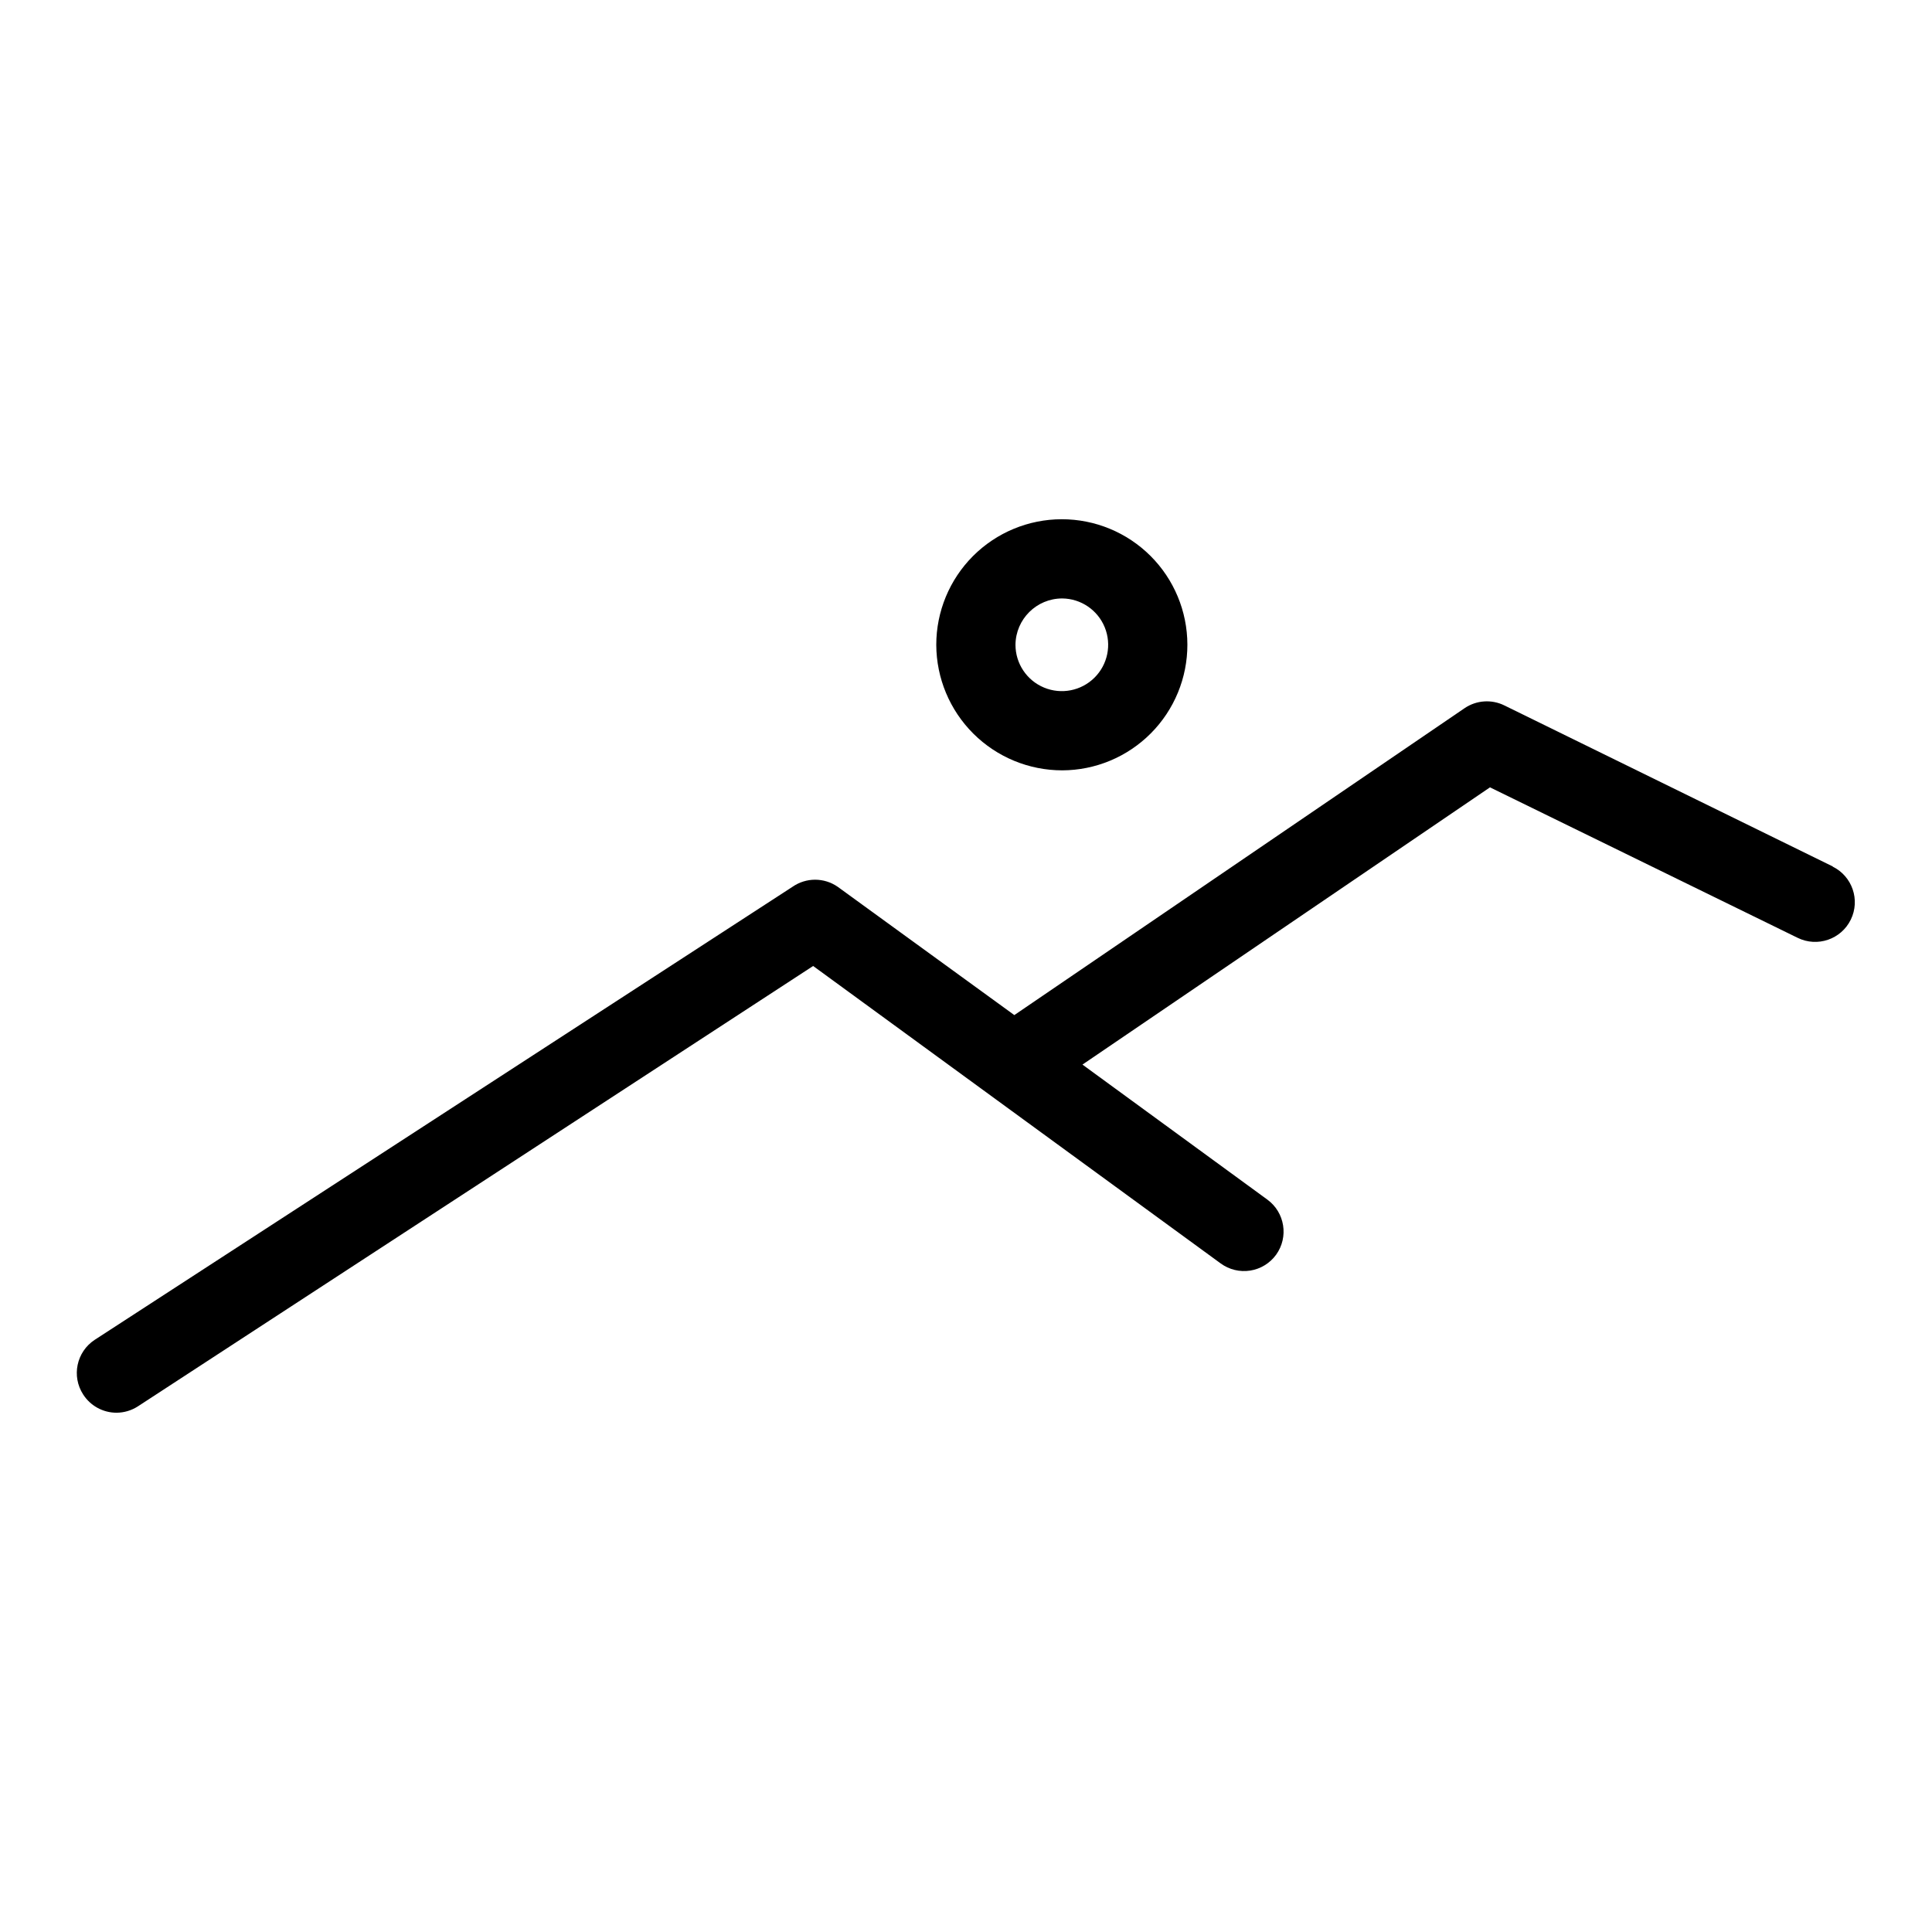 <?xml version="1.0" encoding="UTF-8"?>
<!-- Uploaded to: ICON Repo, www.iconrepo.com, Generator: ICON Repo Mixer Tools -->
<svg fill="#000000" width="800px" height="800px" version="1.1" viewBox="144 144 512 512" xmlns="http://www.w3.org/2000/svg">
 <g>
  <path d="m629.76 373.65-87.117-42.719c-3.379-1.652-7.383-1.371-10.496 0.734l-119.34 81.344-46.812-34.004c-3.598-2.496-8.367-2.496-11.965 0l-184.94 120.07c-4.824 3.168-6.188 9.641-3.043 14.484 1.926 3.004 5.246 4.82 8.816 4.828 2.012-0.008 3.977-0.59 5.668-1.68l178.96-116.71 108 78.824c2.254 1.648 5.07 2.332 7.828 1.898 2.758-0.434 5.227-1.949 6.867-4.207 3.359-4.676 2.332-11.184-2.309-14.59l-49.016-35.793 108-73.473 81.551 39.887c5.219 2.551 11.516 0.387 14.066-4.828 2.551-5.219 0.387-11.516-4.828-14.066z"/>
  <path d="m425.5 348.15c8.816-0.027 17.266-3.555 23.484-9.809 6.219-6.25 9.703-14.715 9.684-23.535-0.02-8.816-3.539-17.266-9.781-23.492-6.246-6.227-14.707-9.719-23.527-9.711-8.816 0.012-17.273 3.519-23.504 9.758-6.231 6.242-9.734 14.699-9.734 23.516 0.027 8.836 3.559 17.297 9.816 23.535 6.254 6.234 14.727 9.738 23.562 9.738zm0-45.555c4.957 0.043 9.402 3.062 11.27 7.656 1.867 4.59 0.793 9.855-2.727 13.344-3.523 3.492-8.797 4.523-13.371 2.617-4.578-1.906-7.559-6.379-7.559-11.336 0.059-6.797 5.586-12.281 12.387-12.281z"/>
 </g>
</svg>